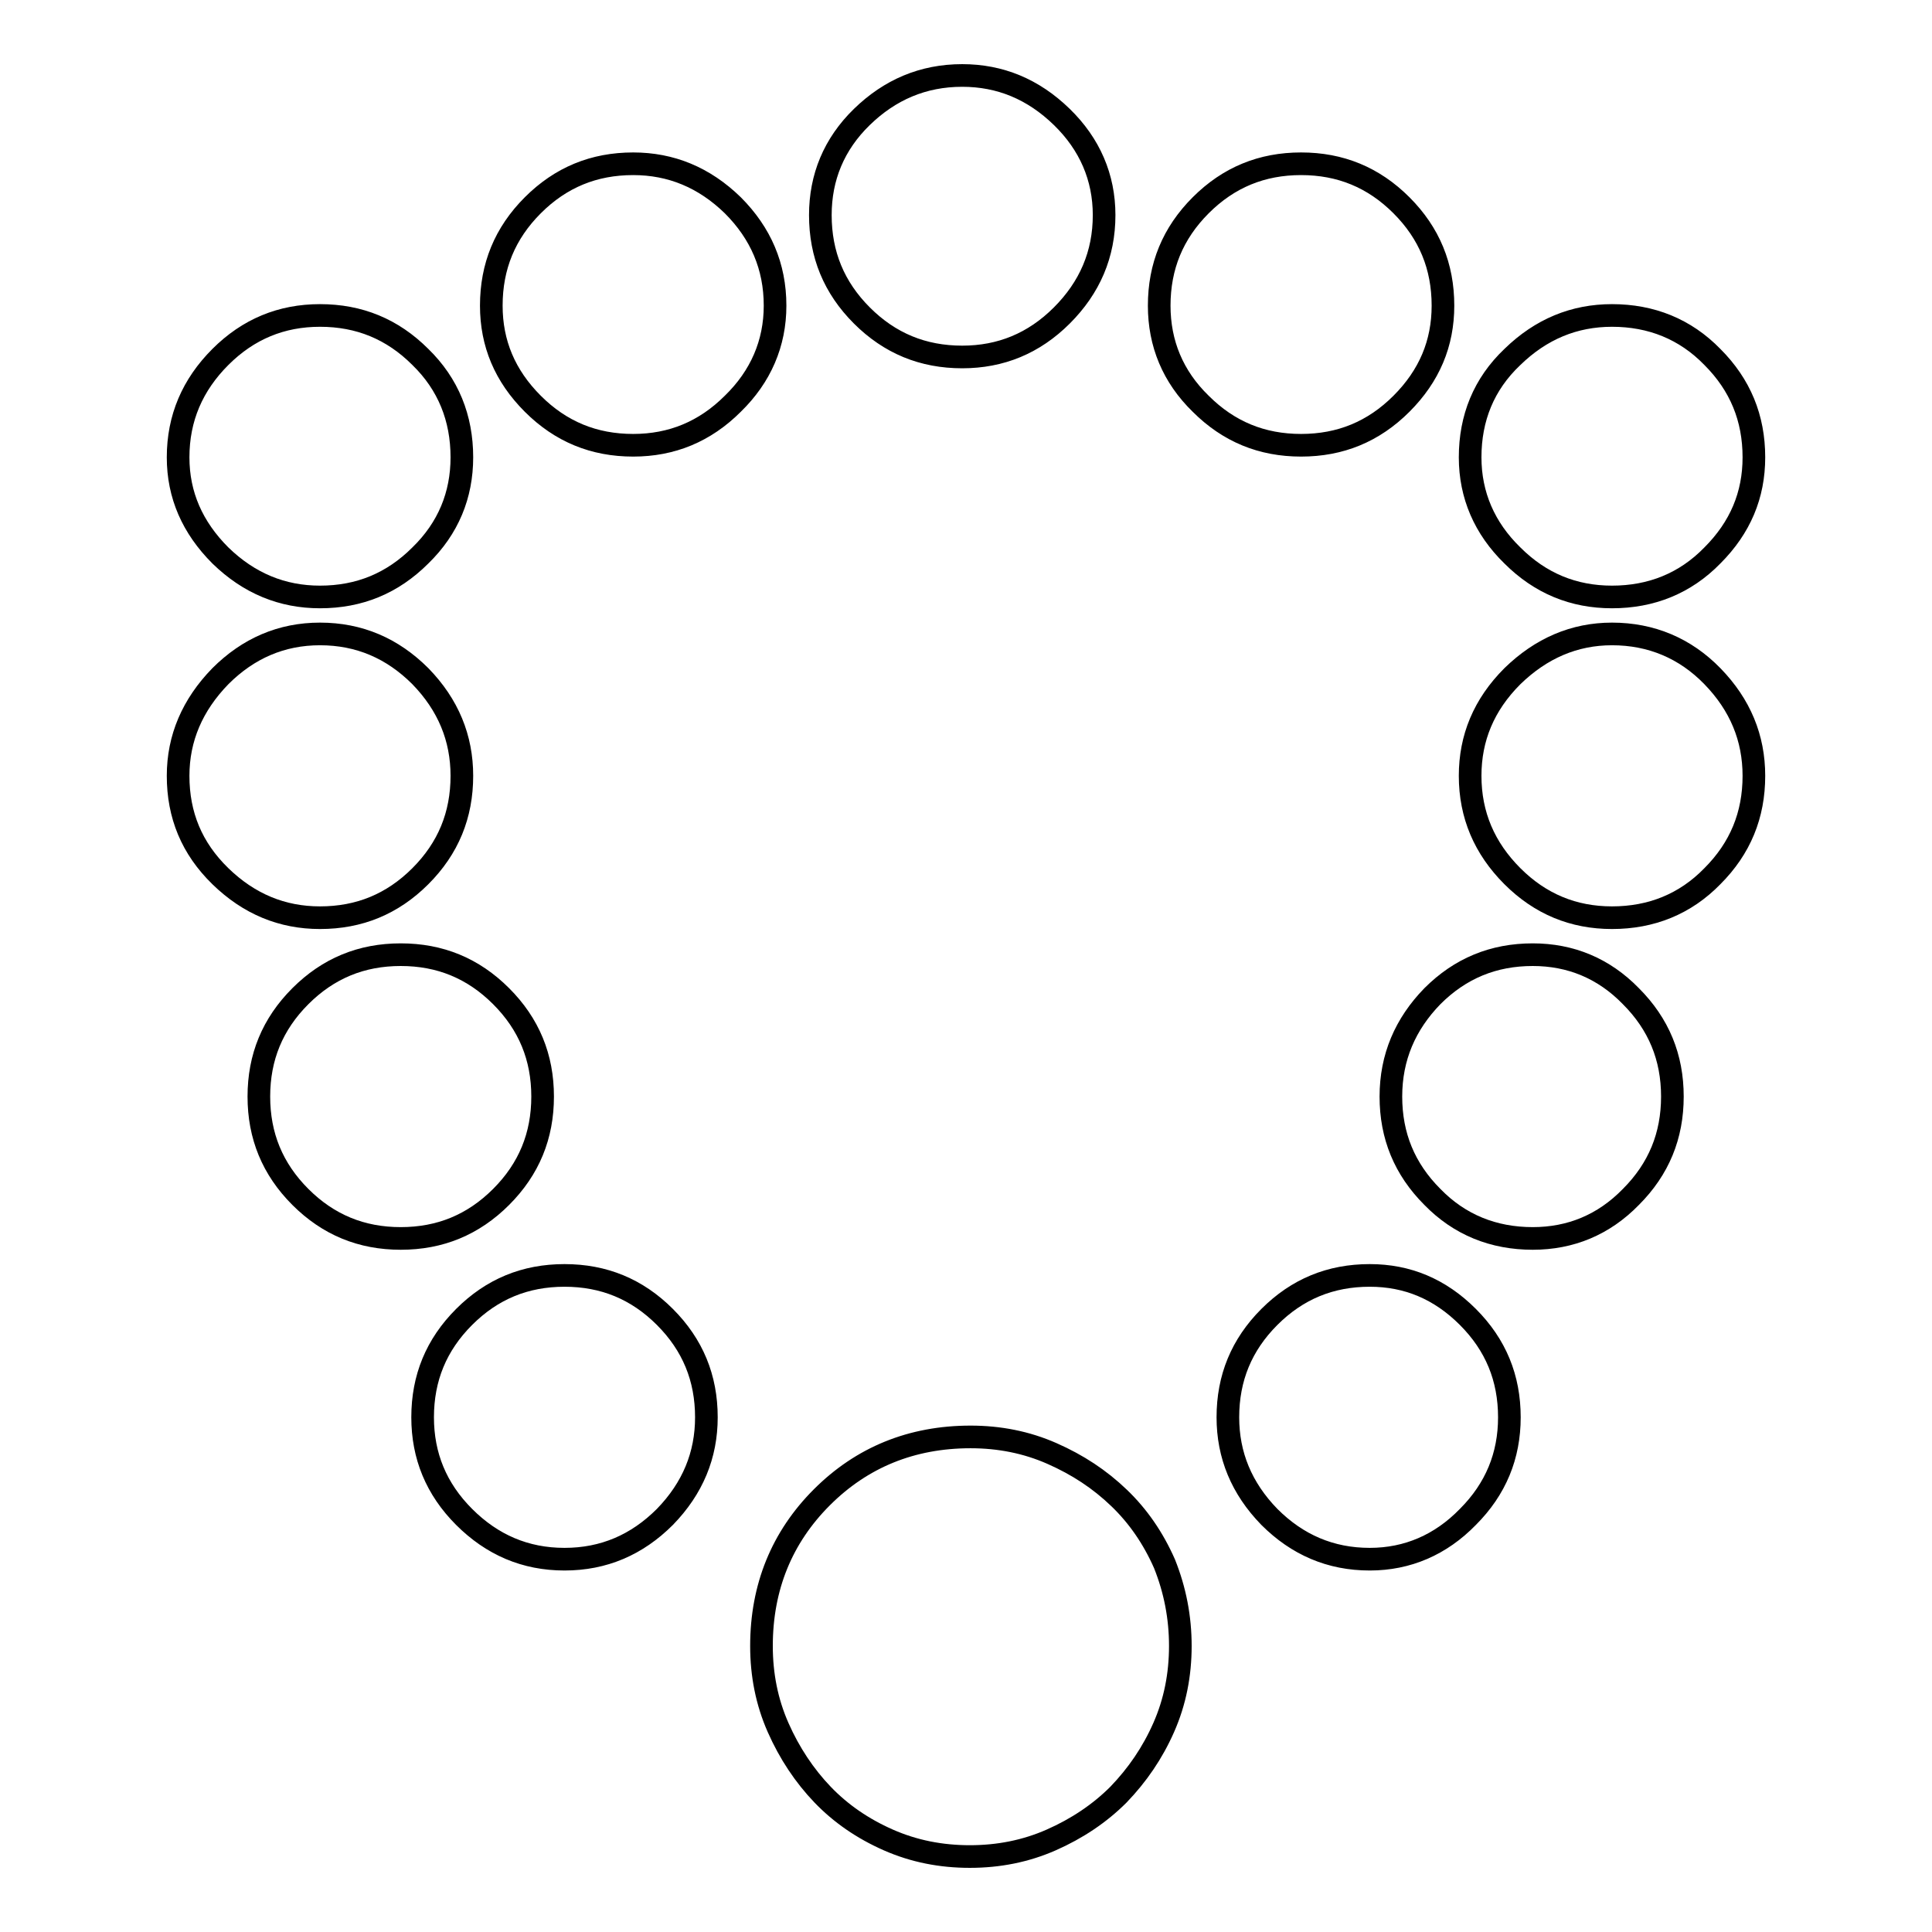<?xml version="1.0" encoding="utf-8"?>
<!-- Svg Vector Icons : http://www.onlinewebfonts.com/icon -->
<!DOCTYPE svg PUBLIC "-//W3C//DTD SVG 1.1//EN" "http://www.w3.org/Graphics/SVG/1.1/DTD/svg11.dtd">
<svg version="1.1" xmlns="http://www.w3.org/2000/svg" xmlns:xlink="http://www.w3.org/1999/xlink" x="0px" y="0px" viewBox="0 0 256 256" enable-background="new 0 0 256 256" xml:space="preserve">
<g> <path stroke-width="3" fill-opacity="0" stroke="#000000"  d="M156.4,218.1c0,3.8-0.7,7.4-2.2,10.8c-1.5,3.4-3.5,6.3-6,8.9c-2.5,2.5-5.5,4.5-8.9,6 c-3.4,1.5-7,2.2-10.8,2.2c-3.8,0-7.4-0.7-10.8-2.2c-3.4-1.5-6.3-3.5-8.7-6c-2.4-2.5-4.4-5.5-5.9-8.9s-2.2-7-2.2-10.8 c0-7.8,2.7-14.4,8-19.7c5.3-5.3,11.9-8,19.7-8c3.8,0,7.4,0.7,10.8,2.2c3.4,1.5,6.3,3.4,8.9,5.9c2.5,2.4,4.5,5.3,6,8.7 C155.7,210.7,156.4,214.3,156.4,218.1L156.4,218.1z M102.7,40.5c0,5-1.9,9.4-5.6,13C93.4,57.2,89,59,83.9,59 c-5.2,0-9.6-1.8-13.3-5.5c-3.7-3.7-5.5-8-5.5-13c0-5.2,1.8-9.6,5.5-13.3c3.7-3.7,8.1-5.5,13.3-5.5c5,0,9.4,1.8,13.2,5.5 C100.8,30.9,102.7,35.3,102.7,40.5z M61.2,60.6c0,5-1.8,9.4-5.5,13c-3.7,3.7-8.1,5.5-13.3,5.5c-5,0-9.4-1.8-13.2-5.5 c-3.7-3.7-5.6-8-5.6-13c0-5.2,1.9-9.6,5.6-13.3s8.1-5.5,13.2-5.5c5.2,0,9.6,1.8,13.3,5.5C59.4,50.9,61.2,55.4,61.2,60.6z  M61.2,102.8c0,5.2-1.8,9.6-5.5,13.3c-3.7,3.7-8.1,5.5-13.3,5.5c-5,0-9.4-1.8-13.2-5.5s-5.6-8.1-5.6-13.3c0-5,1.9-9.4,5.6-13.2 c3.7-3.7,8.1-5.6,13.2-5.6c5.2,0,9.6,1.9,13.3,5.6C59.4,93.4,61.2,97.8,61.2,102.8z M71.9,145.3c0,5.2-1.8,9.6-5.5,13.3 c-3.7,3.7-8.1,5.5-13.3,5.5c-5.2,0-9.6-1.8-13.3-5.5c-3.7-3.7-5.5-8.1-5.5-13.3s1.8-9.6,5.5-13.3c3.7-3.7,8.1-5.5,13.3-5.5 c5.2,0,9.6,1.8,13.3,5.5C70.1,135.7,71.9,140.1,71.9,145.3z M93.6,187.8c0,5-1.8,9.4-5.5,13.2c-3.7,3.7-8.1,5.6-13.3,5.6 s-9.6-1.9-13.3-5.6c-3.7-3.7-5.5-8.1-5.5-13.2c0-5.2,1.8-9.6,5.5-13.3c3.7-3.7,8.1-5.5,13.3-5.5s9.6,1.8,13.3,5.5 S93.6,182.6,93.6,187.8z M146.3,28.5c0,5.2-1.9,9.6-5.6,13.3c-3.7,3.7-8.1,5.5-13.2,5.5c-5.2,0-9.6-1.8-13.3-5.5 c-3.7-3.7-5.5-8.1-5.5-13.3c0-5,1.8-9.4,5.5-13s8.1-5.5,13.3-5.5c5,0,9.4,1.8,13.2,5.5C144.4,19.1,146.3,23.5,146.3,28.5z  M153.6,40.5c0,5,1.8,9.4,5.5,13c3.7,3.7,8.1,5.5,13.3,5.5s9.6-1.8,13.3-5.5c3.7-3.7,5.5-8,5.5-13c0-5.2-1.8-9.6-5.5-13.3 c-3.7-3.7-8.1-5.5-13.3-5.5s-9.6,1.8-13.3,5.5C155.4,30.9,153.6,35.3,153.6,40.5z M194.8,60.6c0,5,1.9,9.4,5.6,13 c3.7,3.7,8.1,5.5,13.2,5.5c5.2,0,9.7-1.8,13.3-5.5c3.7-3.7,5.5-8,5.5-13c0-5.2-1.8-9.6-5.5-13.3c-3.6-3.7-8.1-5.5-13.3-5.5 c-5,0-9.4,1.8-13.2,5.5C196.6,50.9,194.8,55.4,194.8,60.6z M194.8,102.8c0,5.2,1.9,9.6,5.6,13.3c3.7,3.7,8.1,5.5,13.2,5.5 c5.2,0,9.7-1.8,13.3-5.5c3.7-3.7,5.5-8.1,5.5-13.3c0-5-1.8-9.4-5.5-13.2c-3.6-3.7-8.1-5.6-13.3-5.6c-5,0-9.4,1.9-13.2,5.6 C196.6,93.4,194.8,97.8,194.8,102.8z M184.3,145.3c0,5.2,1.8,9.6,5.5,13.3c3.6,3.7,8.1,5.5,13.3,5.5c5,0,9.4-1.8,13-5.5 c3.7-3.7,5.5-8.1,5.5-13.3s-1.8-9.6-5.5-13.3c-3.6-3.7-8-5.5-13-5.5c-5.2,0-9.6,1.8-13.3,5.5C186.2,135.7,184.3,140.1,184.3,145.3z  M162.7,187.8c0,5,1.8,9.4,5.5,13.2c3.7,3.7,8.1,5.6,13.3,5.6c5,0,9.4-1.9,13-5.6c3.7-3.7,5.5-8.1,5.5-13.2c0-5.2-1.8-9.6-5.5-13.3 c-3.7-3.7-8-5.5-13-5.5c-5.2,0-9.6,1.8-13.3,5.5C164.5,178.2,162.7,182.6,162.7,187.8z"/></g>
</svg>